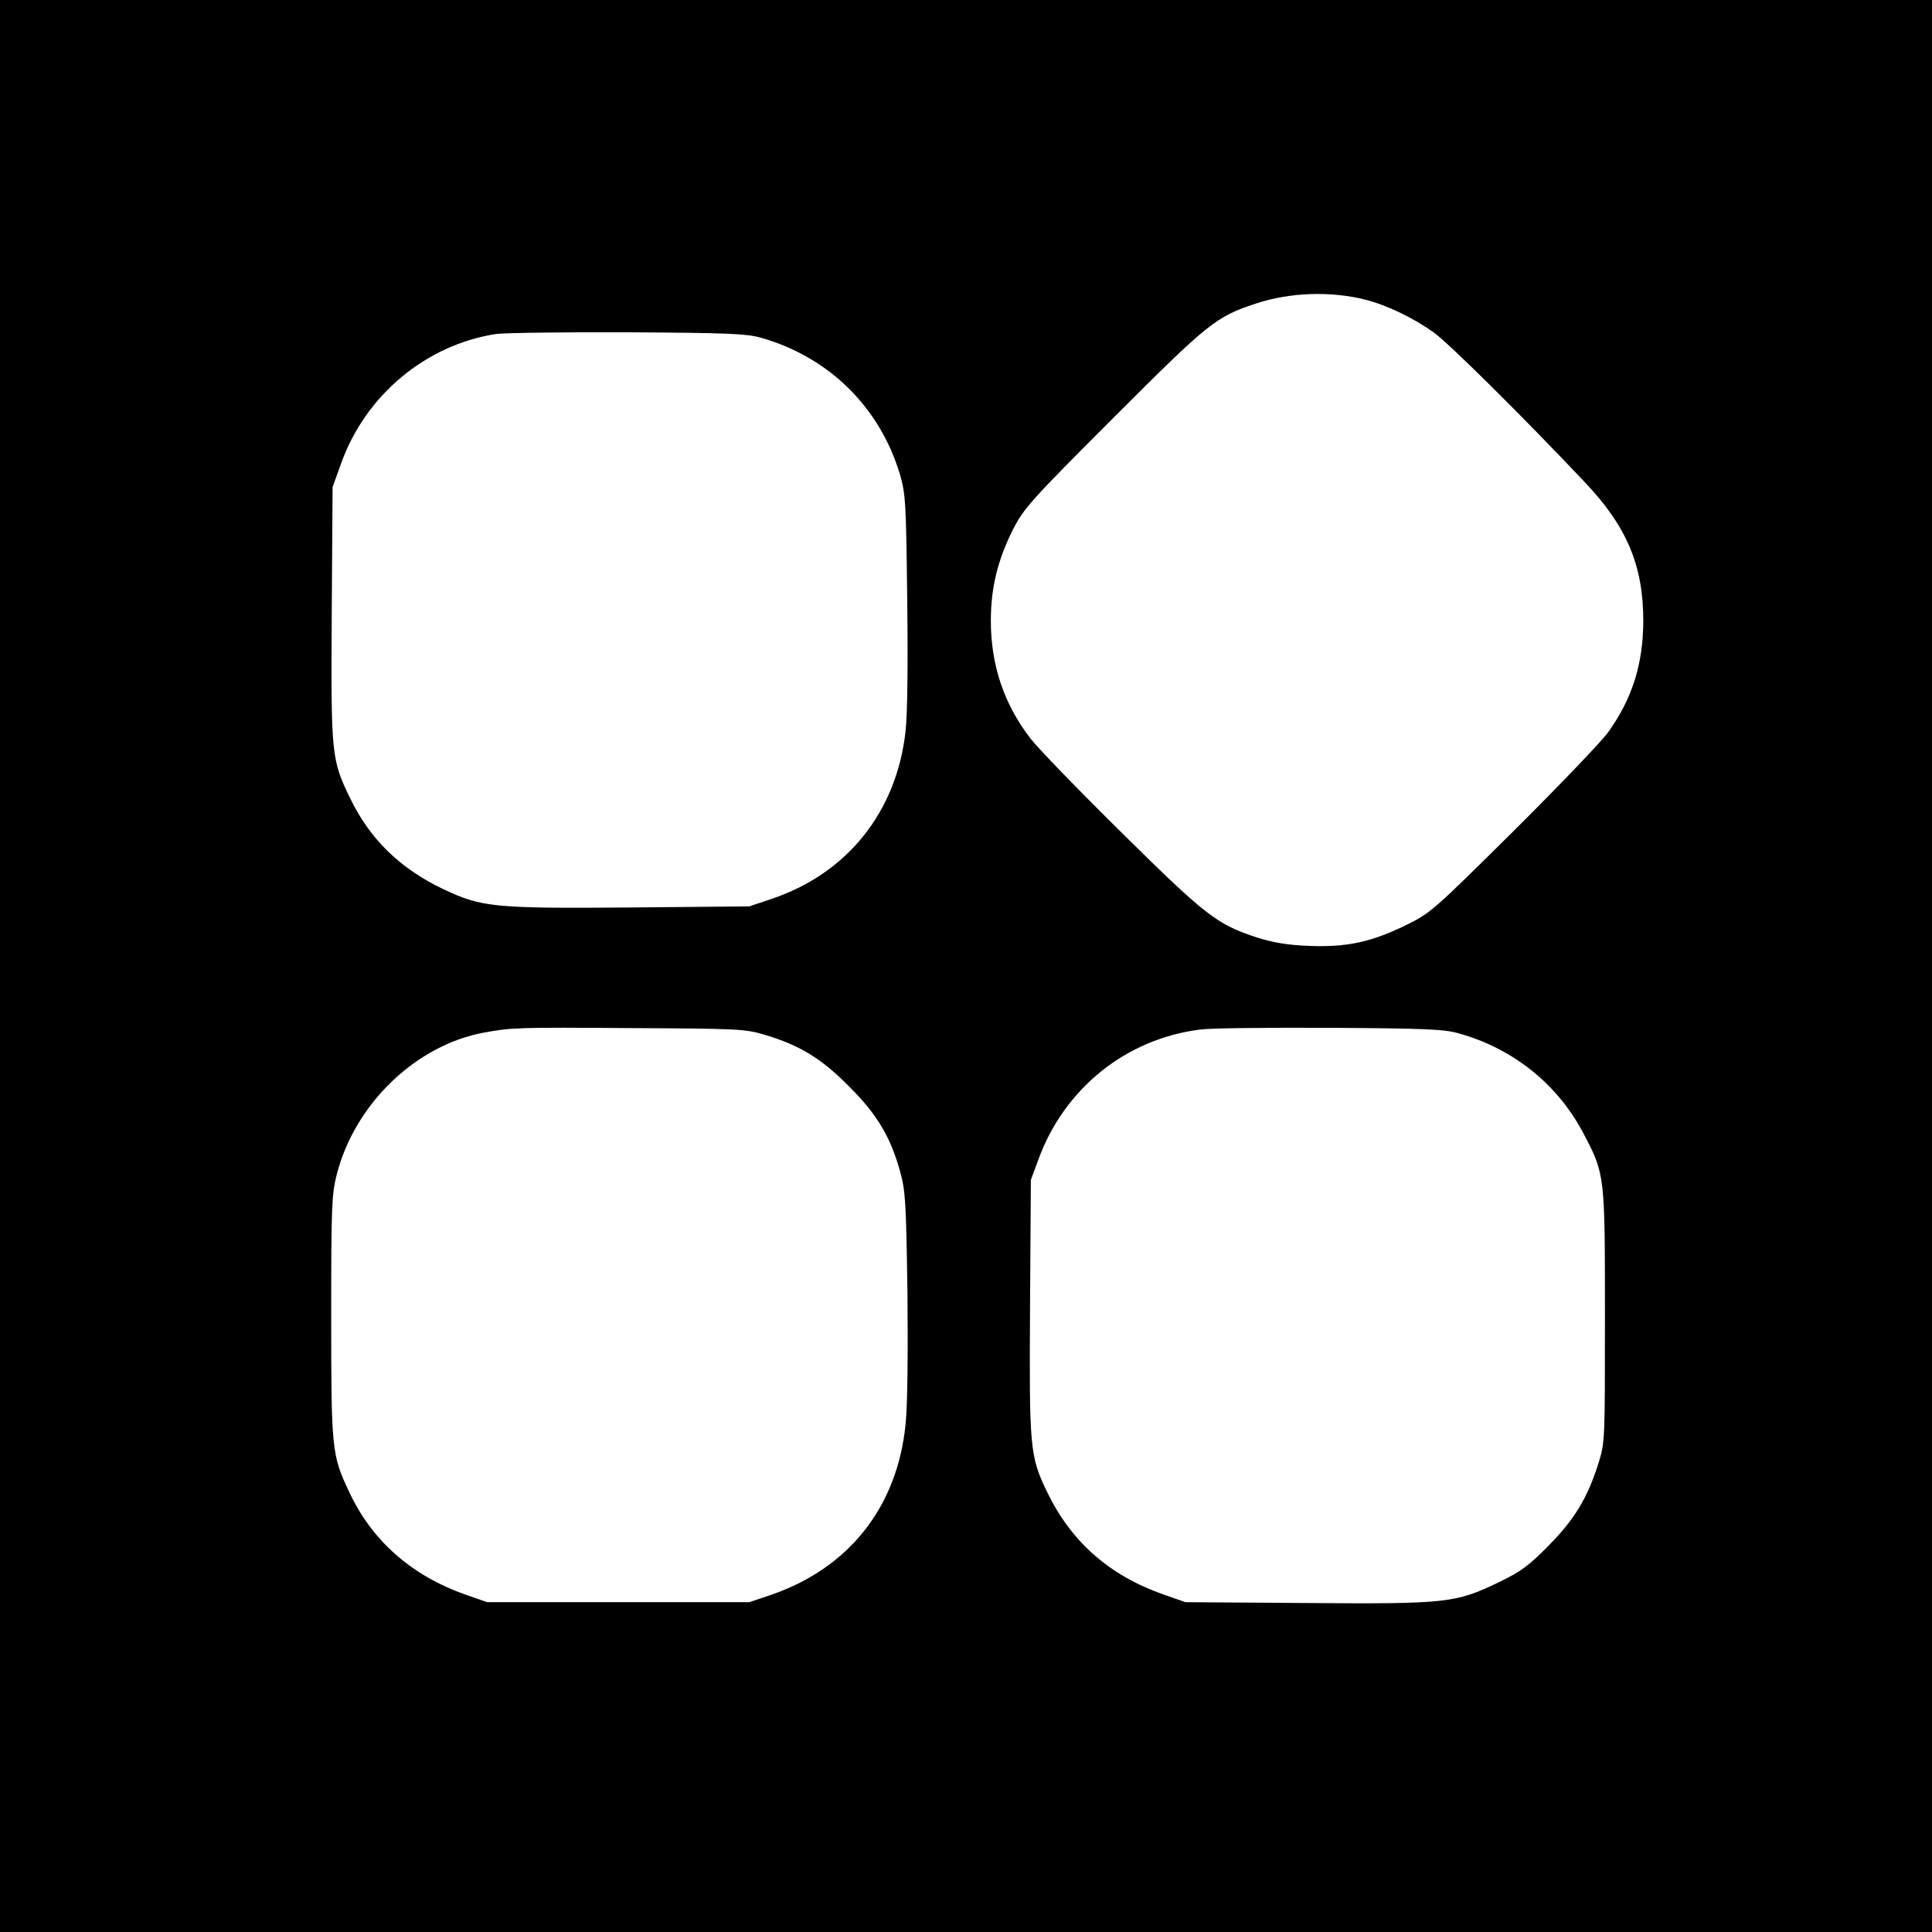 <?xml version="1.0" standalone="no"?>
<!DOCTYPE svg PUBLIC "-//W3C//DTD SVG 20010904//EN"
 "http://www.w3.org/TR/2001/REC-SVG-20010904/DTD/svg10.dtd">
<svg version="1.0" xmlns="http://www.w3.org/2000/svg"
 width="700pt" height="700pt" viewBox="0 0 700 700"
 preserveAspectRatio="xMidYMid meet">
<g transform="translate(0,700) scale(0.1,-0.1)"
fill="#000000" stroke="none">
<path d="M0 3500 l0 -3500 3500 0 3500 0 0 3500 0 3500 -3500 0 -3500 0 0
-3500z m4948 2414 c78 -20 173 -66 246 -118 57 -41 324 -306 548 -543 153
-161 212 -303 212 -503 -1 -158 -40 -281 -128 -404 -24 -33 -178 -194 -342
-357 -295 -292 -300 -297 -394 -343 -124 -60 -213 -79 -350 -73 -76 3 -127 12
-185 30 -147 48 -186 79 -493 382 -156 154 -304 307 -329 340 -96 125 -143
266 -143 426 0 120 25 221 81 332 40 77 63 103 363 403 343 343 370 366 516
414 123 41 272 46 398 14z m-2193 -137 c248 -70 433 -252 506 -497 20 -70 22
-99 26 -452 3 -236 1 -414 -6 -477 -32 -292 -211 -516 -486 -608 l-80 -27
-434 -4 c-493 -4 -537 1 -676 67 -155 74 -264 180 -335 326 -70 143 -71 159
-68 674 l3 456 31 86 c88 247 307 430 562 469 31 4 246 7 477 6 359 -2 429 -5
480 -19z m15 -2526 c127 -38 205 -85 305 -186 103 -102 152 -185 187 -312 19
-71 21 -110 26 -443 2 -222 0 -407 -7 -471 -30 -299 -205 -521 -489 -618 l-77
-26 -475 0 -475 0 -80 28 c-195 69 -339 196 -421 374 -62 131 -64 152 -64 634
0 401 2 442 20 513 65 256 287 470 535 515 100 18 116 19 535 16 386 -2 409
-3 480 -24z m2515 5 c198 -55 360 -185 454 -366 76 -145 76 -148 76 -660 0
-449 0 -456 -23 -530 -40 -128 -88 -206 -182 -301 -72 -73 -101 -94 -180 -132
-156 -75 -188 -79 -696 -75 l-439 3 -80 28 c-196 69 -334 191 -421 371 -63
130 -65 159 -62 671 l3 460 27 73 c94 259 319 439 588 472 36 5 247 7 470 6
342 -2 414 -5 465 -20z"/>
</g>
</svg>
